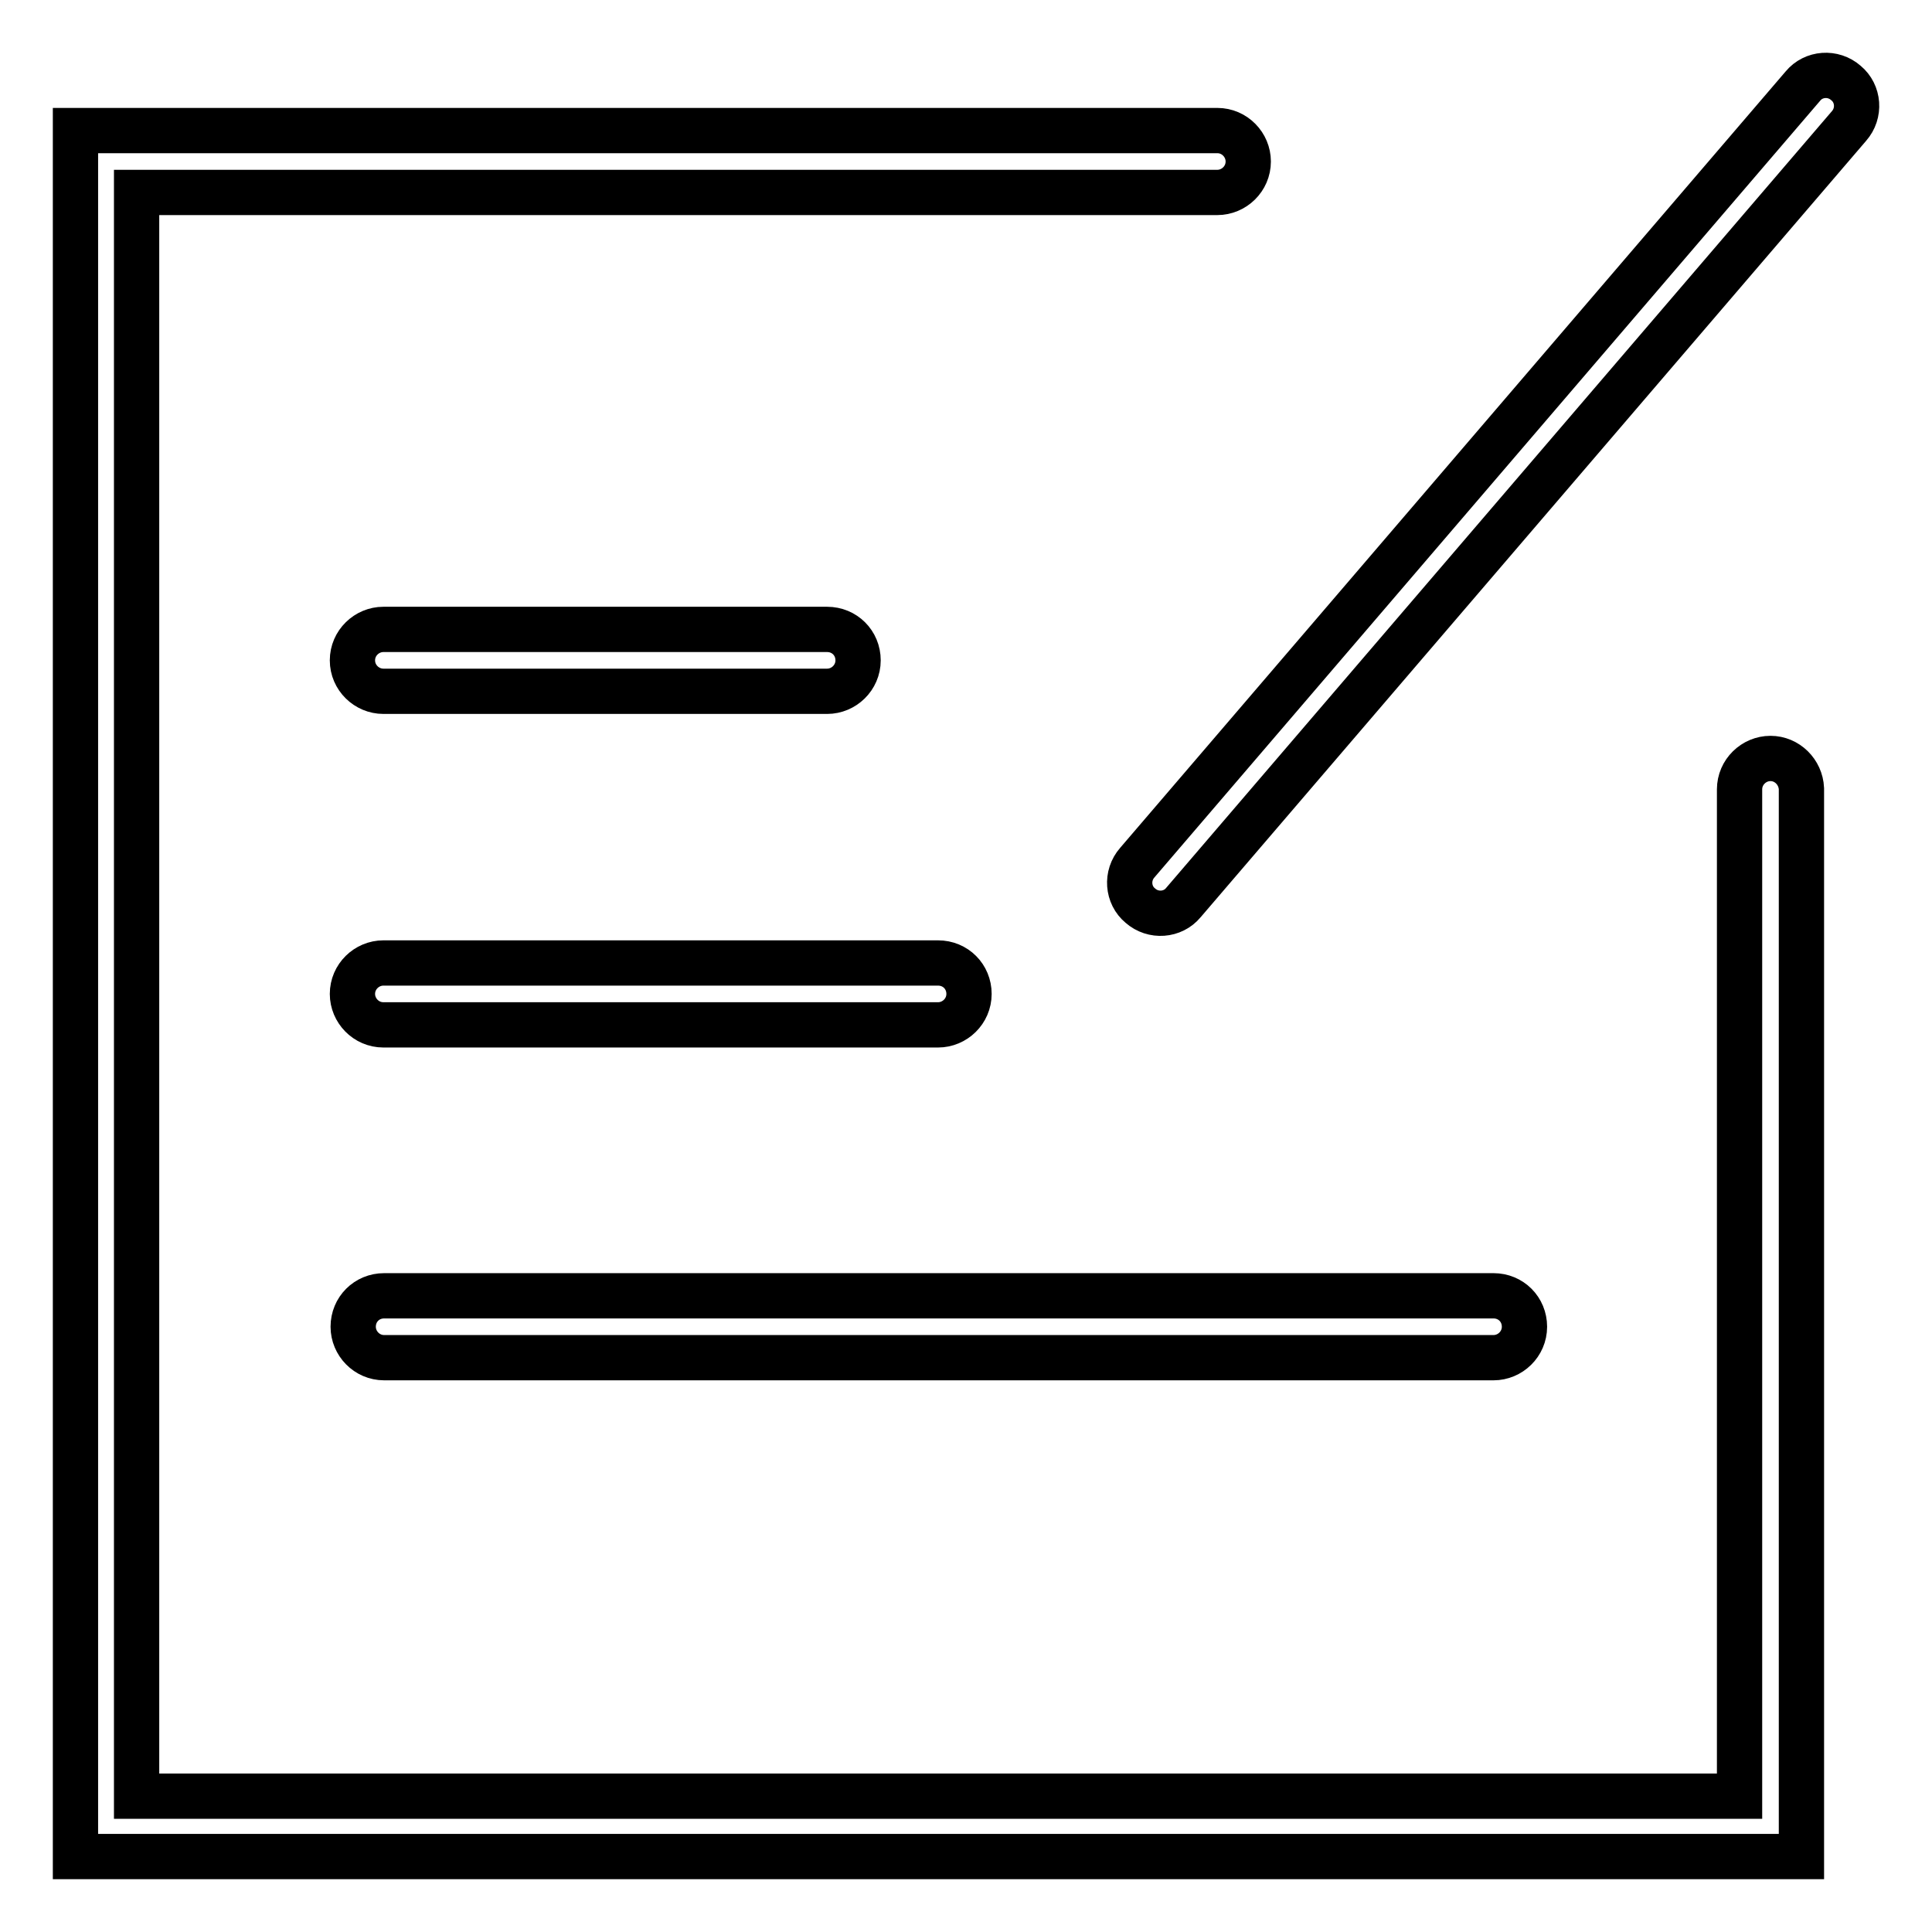 <?xml version="1.0" encoding="utf-8"?>
<!-- Svg Vector Icons : http://www.onlinewebfonts.com/icon -->
<!DOCTYPE svg PUBLIC "-//W3C//DTD SVG 1.1//EN" "http://www.w3.org/Graphics/SVG/1.1/DTD/svg11.dtd">
<svg version="1.1" xmlns="http://www.w3.org/2000/svg" xmlns:xlink="http://www.w3.org/1999/xlink" x="0px" y="0px" viewBox="0 0 256 256" enable-background="new 0 0 256 256" xml:space="preserve">
<g> <path stroke-width="6" fill-opacity="0" stroke="#000000"  d="M234.6,100.5c-2.2,0-4.1,1.8-4.1,4.1v133.4H18.1V25.5h143.2c2.2,0,4.1-1.8,4.1-4.1c0-2.2-1.8-4.1-4.1-4.1 H14.1H10v4.1v220.5v4.1h4.1h220.5h4.1v-4.1V104.5C238.6,102.3,236.8,100.5,234.6,100.5z M50.8,91.6h58.8c2.2,0,4.1-1.8,4.1-4.1 s-1.8-4.1-4.1-4.1H50.8c-2.2,0-4.1,1.8-4.1,4.1S48.6,91.6,50.8,91.6z M124.3,127.6H50.8c-2.2,0-4.1,1.8-4.1,4.1 c0,2.2,1.8,4.1,4.1,4.1h73.5c2.2,0,4.1-1.8,4.1-4.1C128.4,129.4,126.6,127.6,124.3,127.6z M46.8,175.8c0,2.2,1.8,4.1,4.1,4.1h147 c2.2,0,4.1-1.8,4.1-4.1s-1.8-4.1-4.1-4.1h-147C48.6,171.7,46.8,173.5,46.8,175.8z M244.6,11c-1.7-1.5-4.3-1.3-5.7,0.4l-88.2,102.9 c-1.5,1.7-1.3,4.3,0.4,5.7c1.7,1.5,4.3,1.3,5.7-0.4L245,16.7C246.5,15,246.3,12.4,244.6,11z"/></g>
</svg>